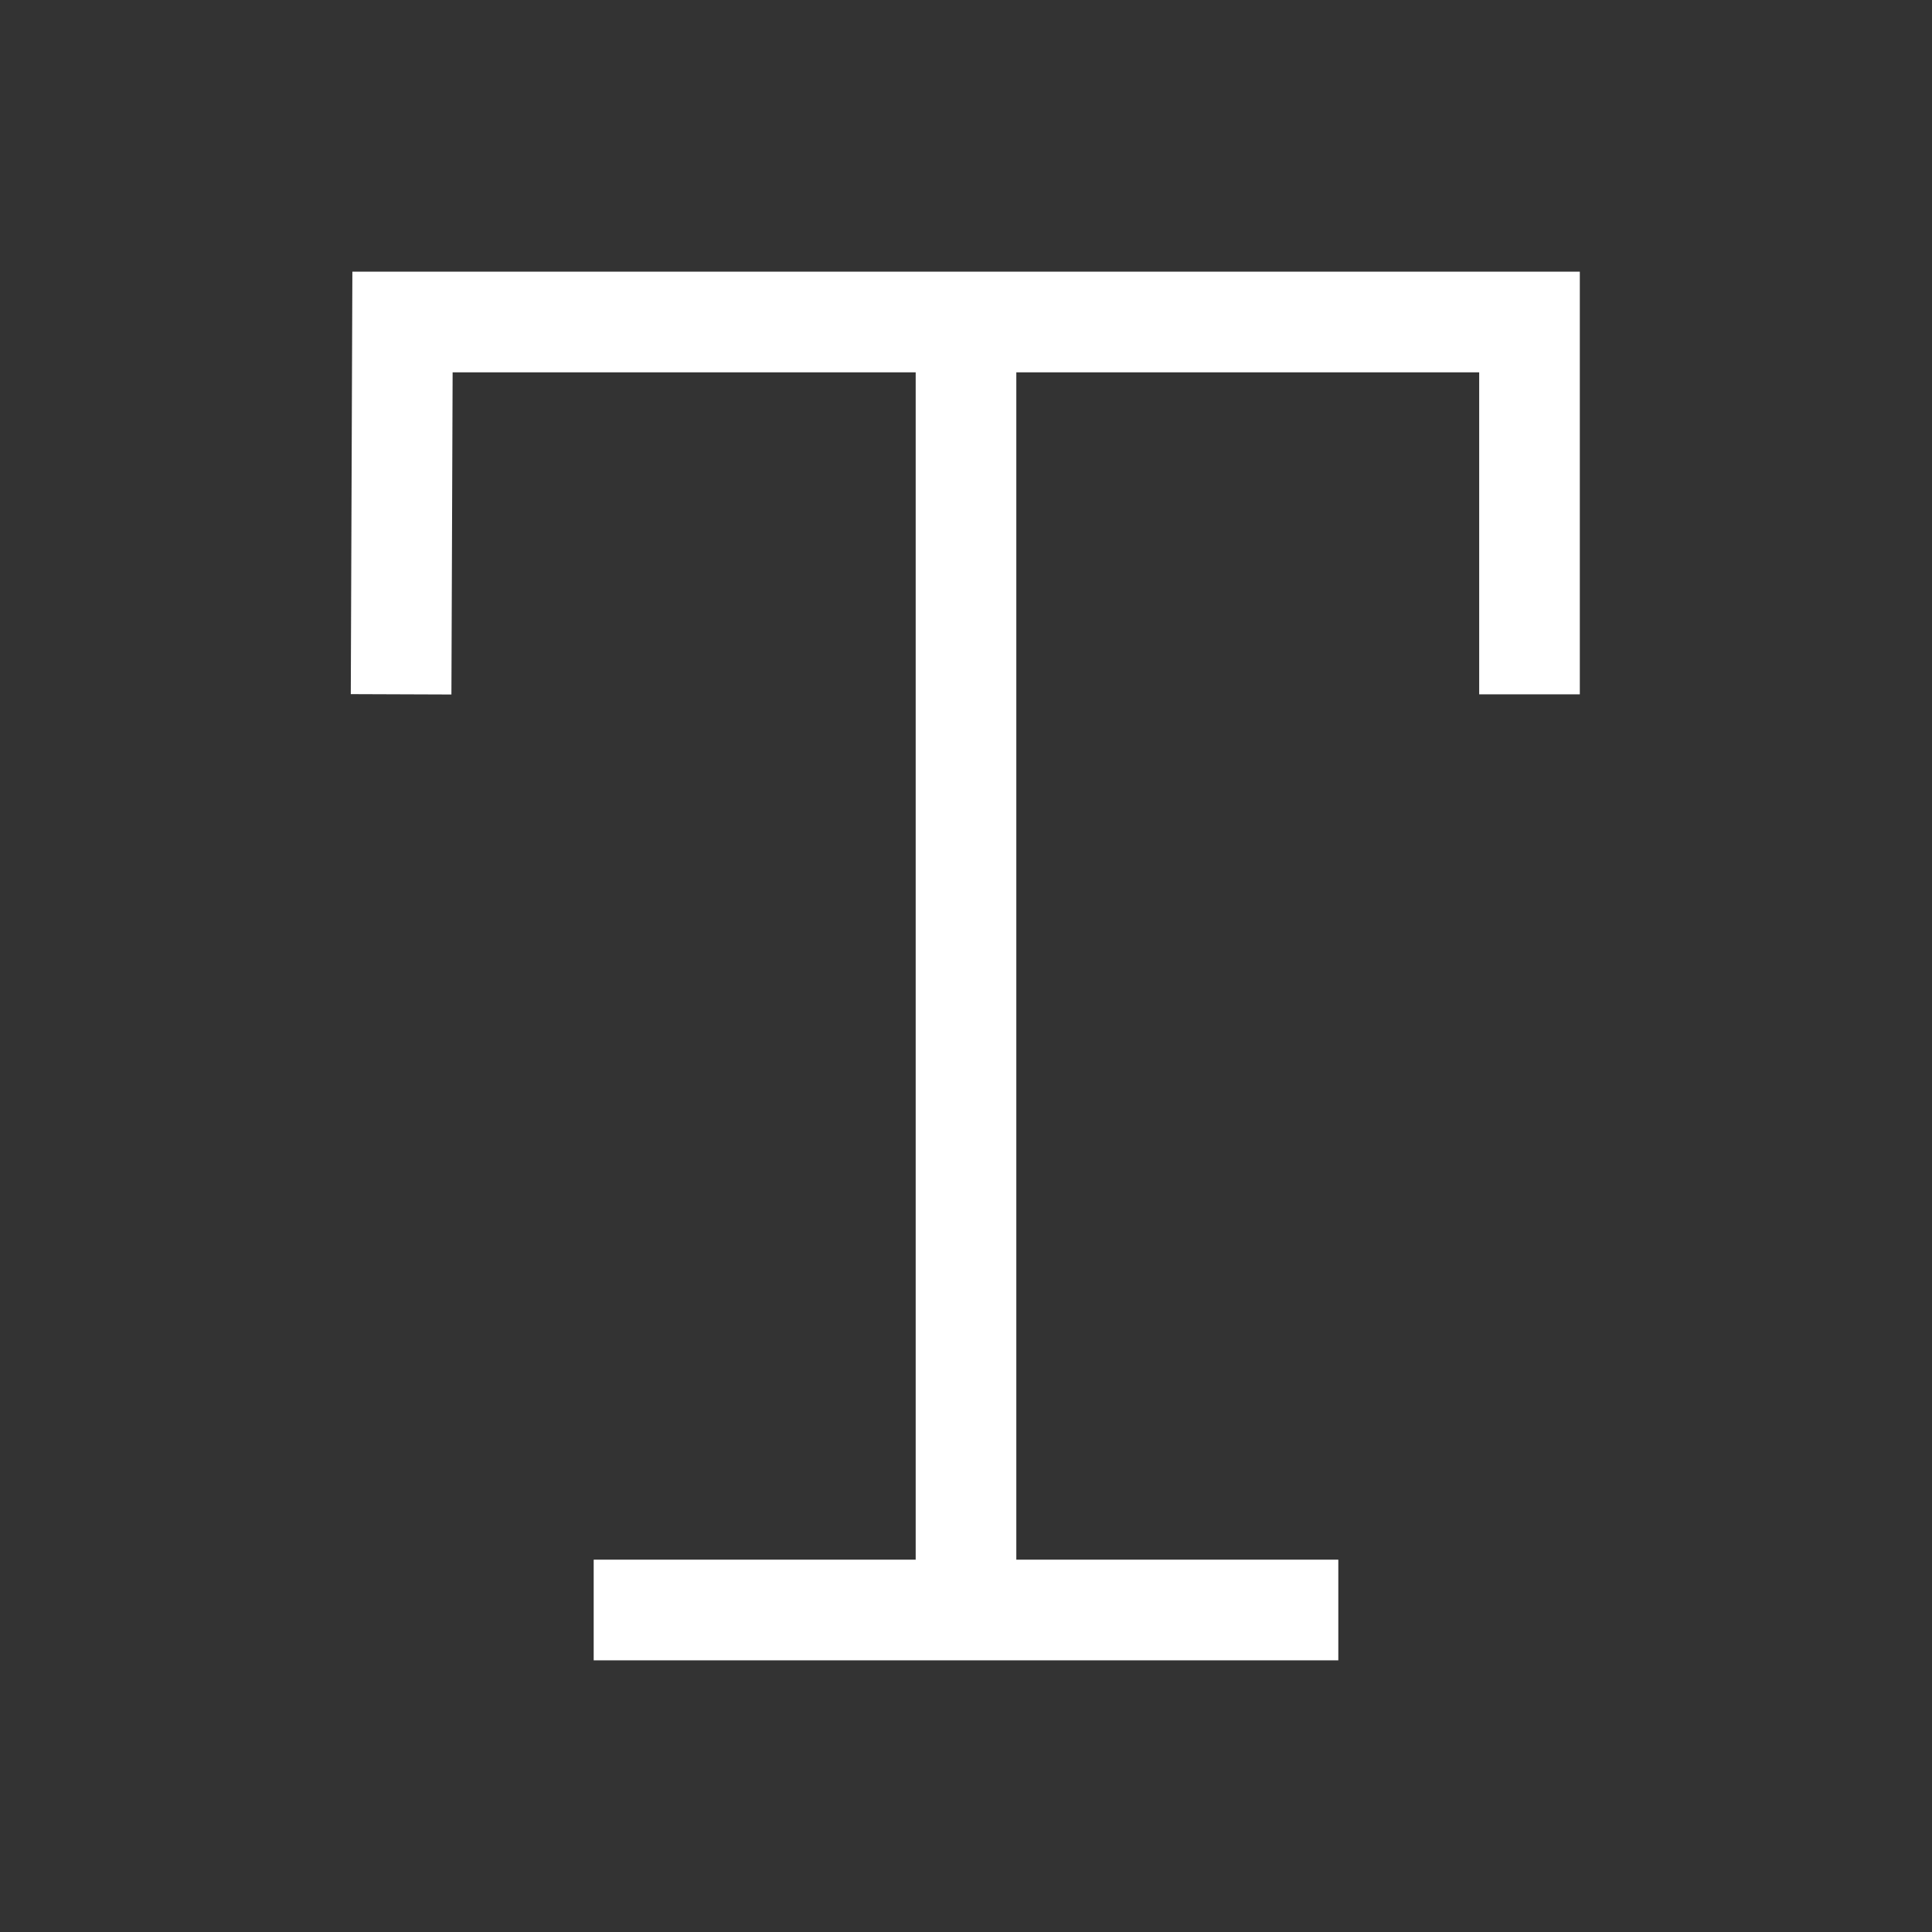 <?xml version="1.0" encoding="UTF-8"?>
<svg id="Calque_1" data-name="Calque 1" xmlns="http://www.w3.org/2000/svg" viewBox="0 0 48 48">
  <rect x="0" y="0" width="48" height="48" fill="#333333" stroke="none"/>
  <defs>
    <style>
      .cls-1 {
        fill: none;
        stroke: #fff;
        stroke-linecap: square;
        stroke-miterlimit: 8;
        stroke-width: 2.5px;
      }
    </style>
  </defs>
  <path class="cls-1" d="m9.97,16l.03-8h14m14,8v-8h-14m0,0v32m0,0h-8m8,0h8"/>
</svg>